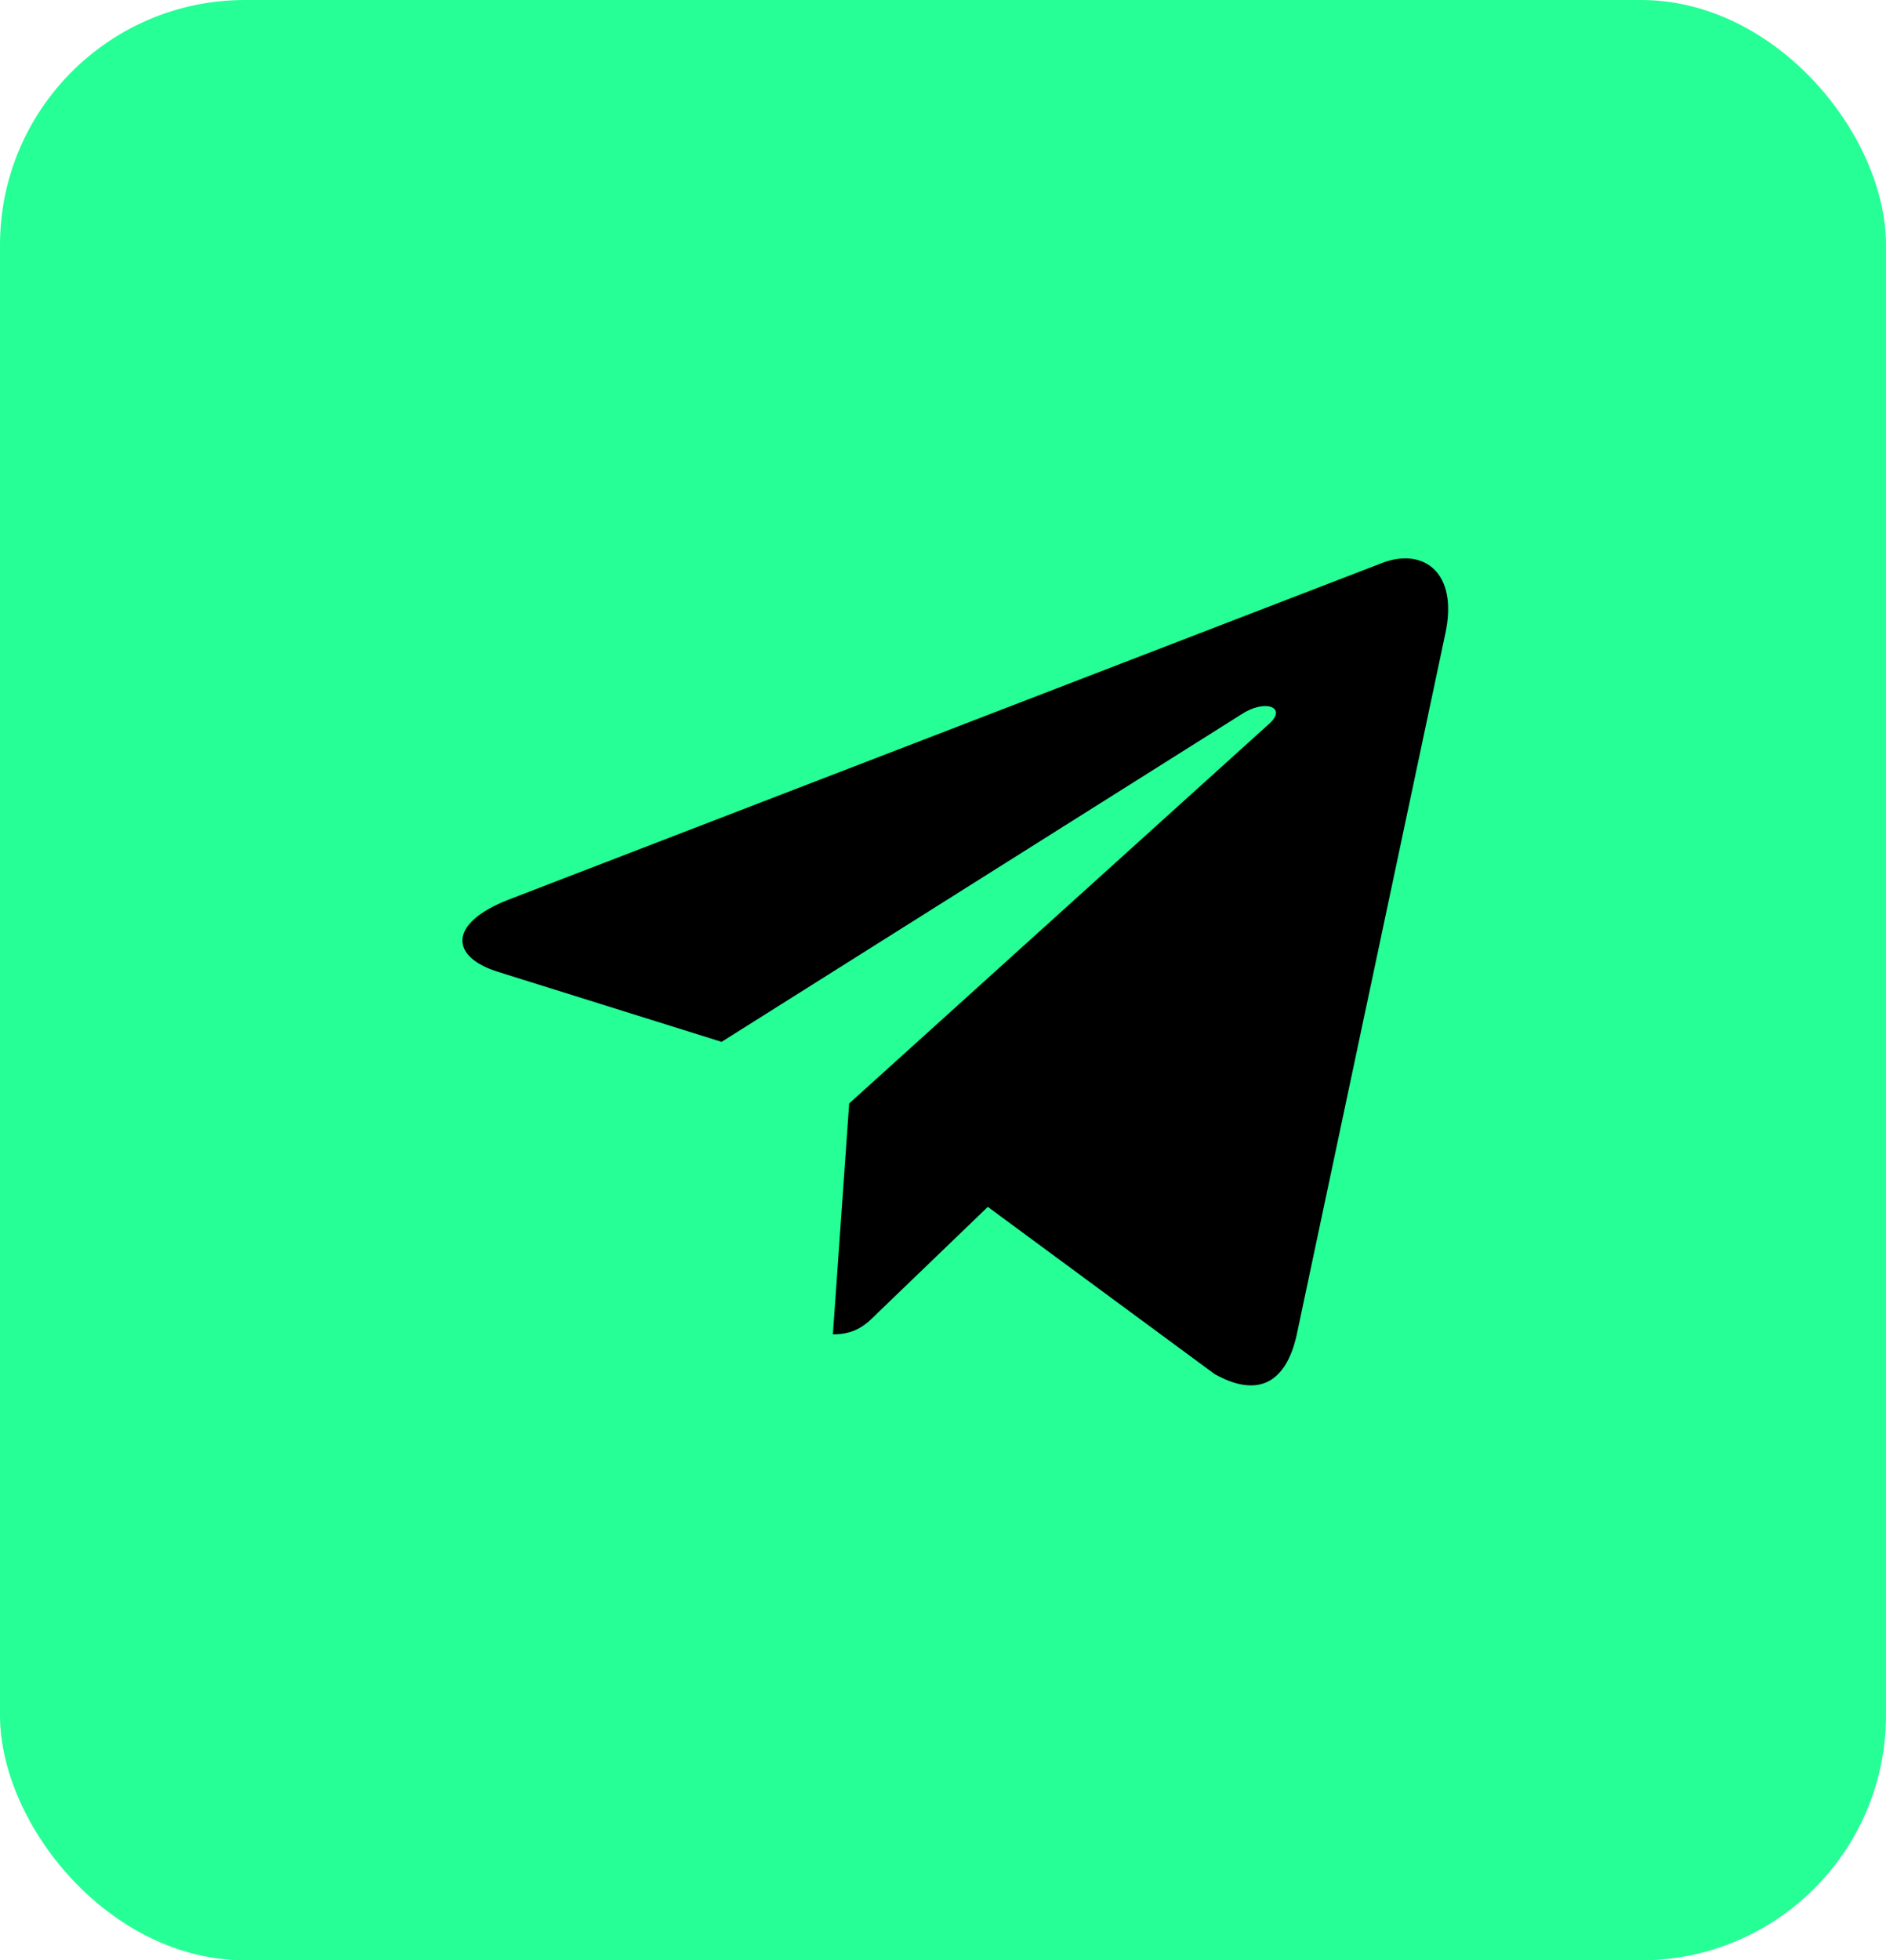 <svg xmlns="http://www.w3.org/2000/svg" width="77" height="80" fill="none"><rect width="77" height="80" fill="#25FF96" rx="10"/><path fill="#000" d="M59.008 25.86 52.935 54.5c-.459 2.022-1.653 2.525-3.35 1.573l-9.255-6.82-4.465 4.296c-.495.494-.907.907-1.86.907l.665-9.424 17.151-15.498c.746-.664-.163-1.034-1.159-.368L29.46 42.518l-9.128-2.857c-1.985-.62-2.021-1.986.414-2.939l35.703-13.755c1.653-.62 3.1.367 2.56 2.892z"/></svg>